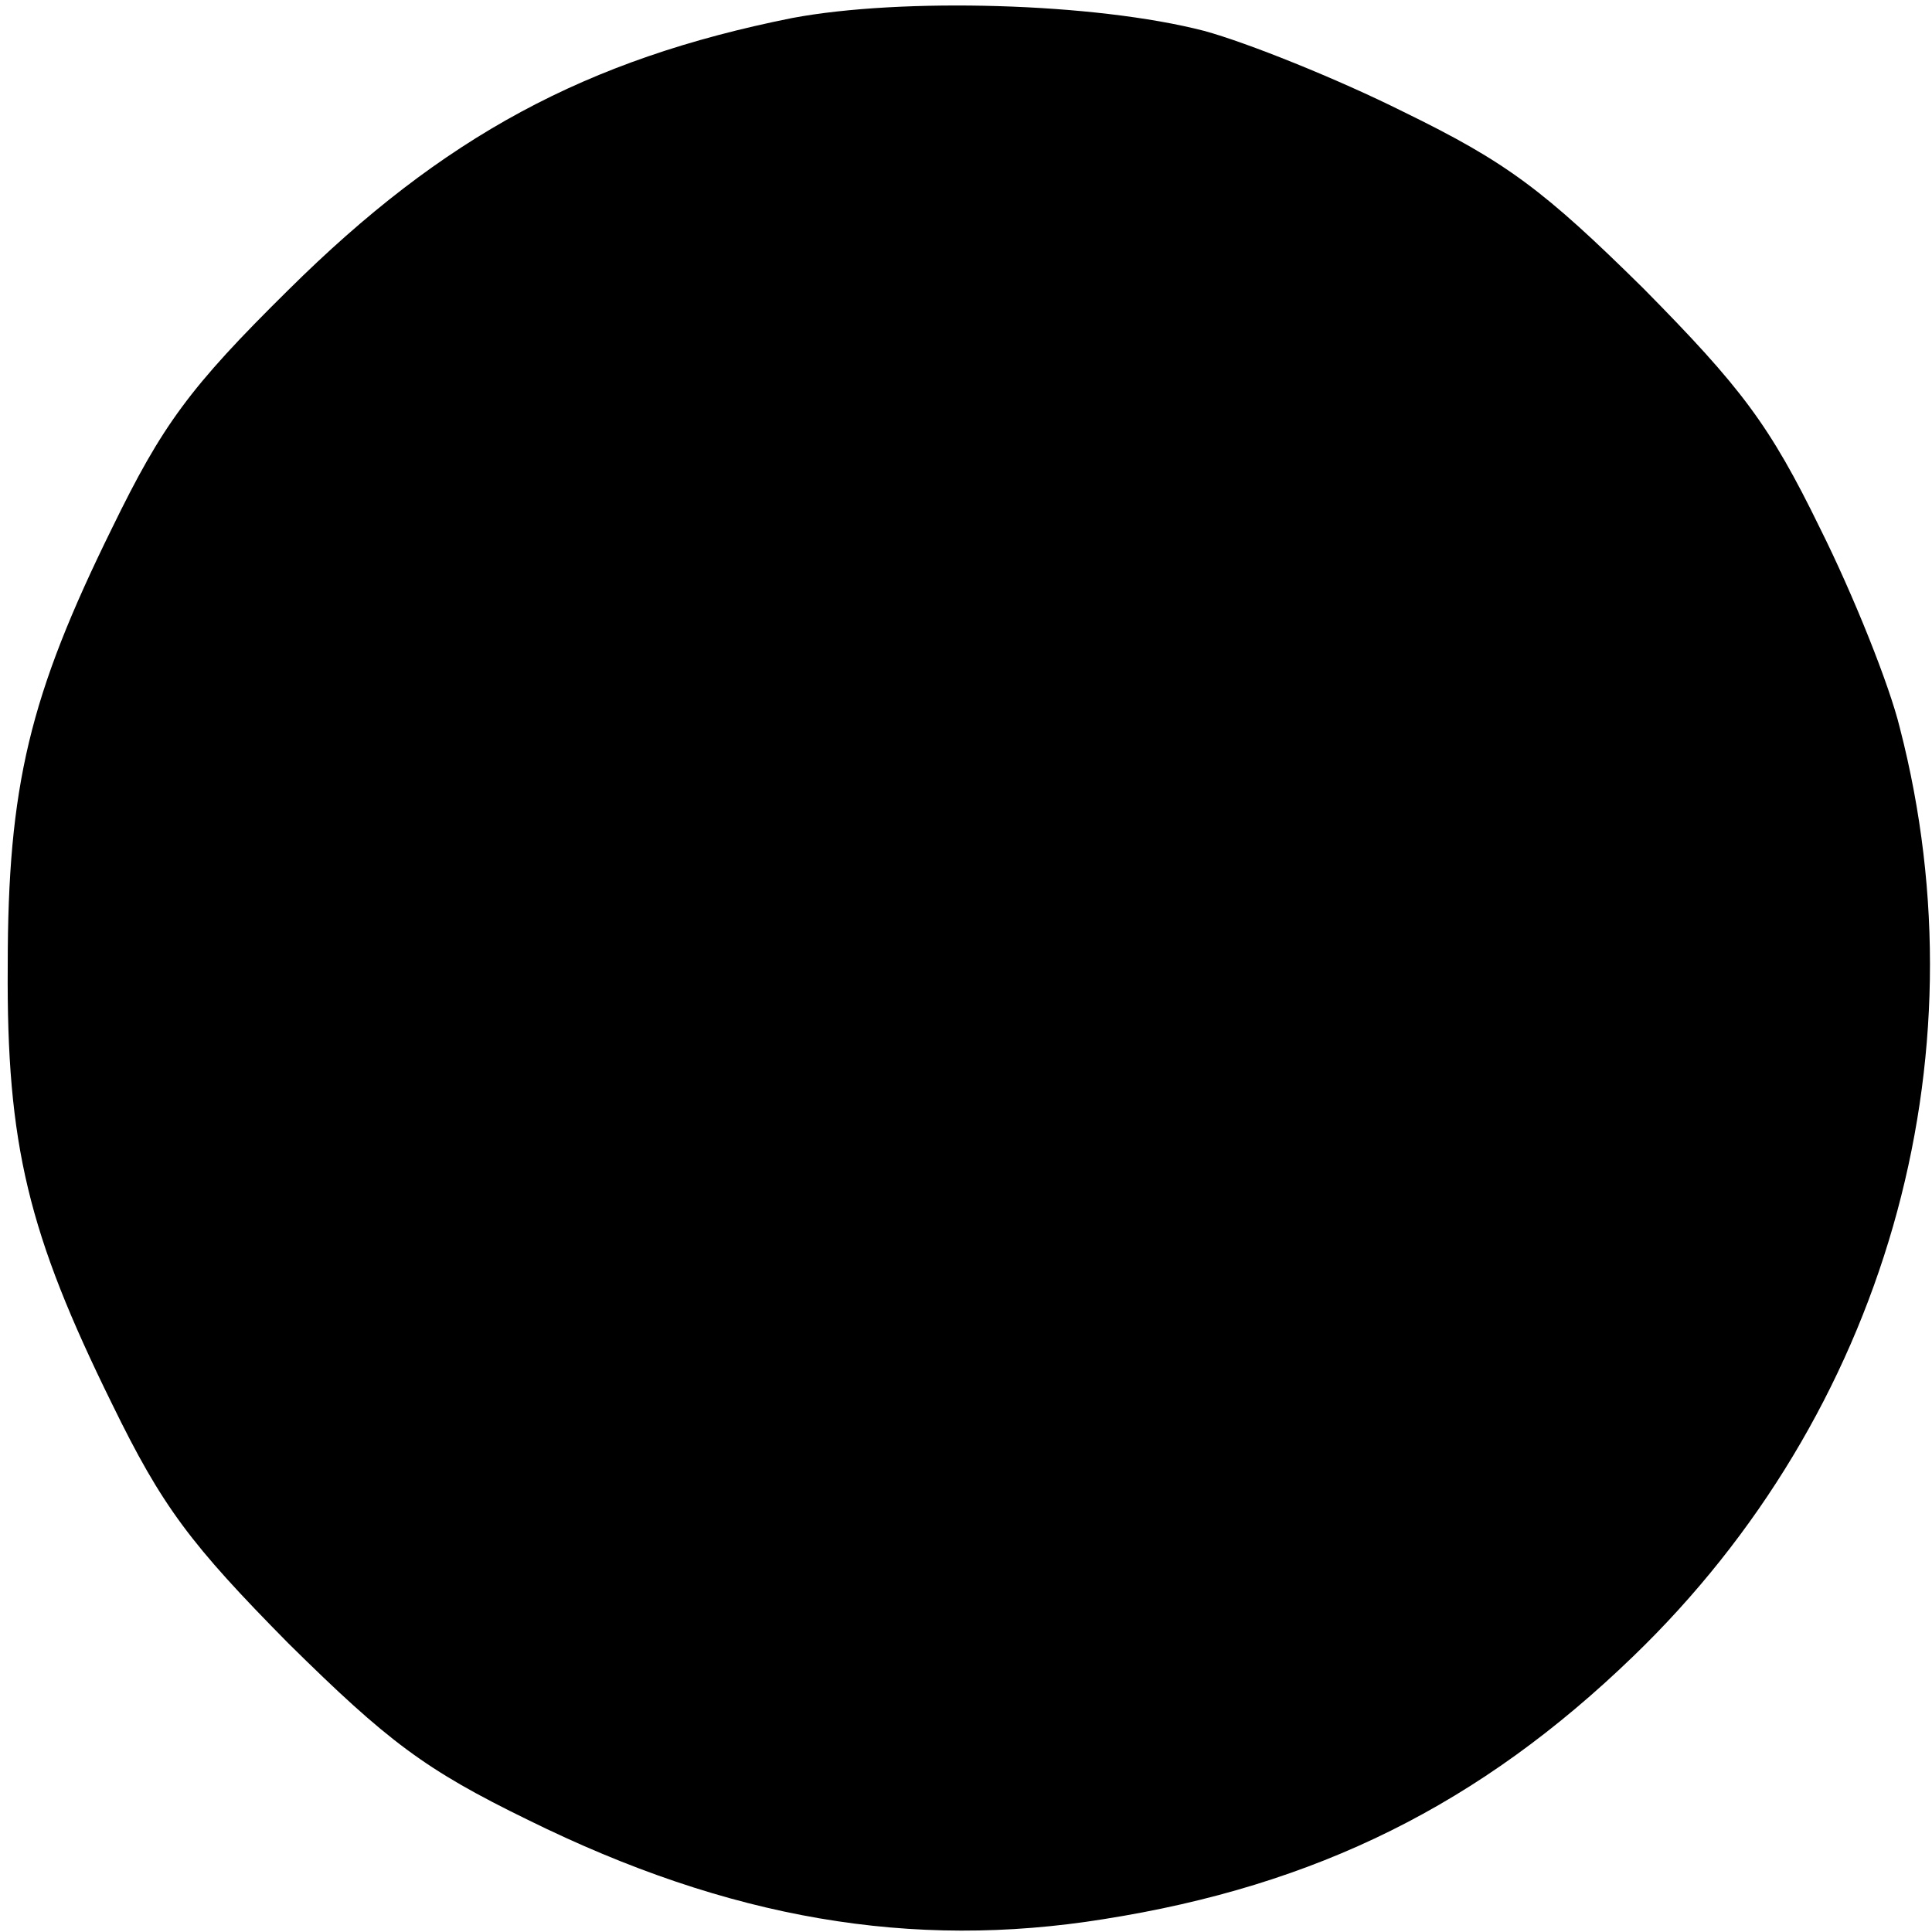 <?xml version="1.0" standalone="no"?>
<!DOCTYPE svg PUBLIC "-//W3C//DTD SVG 20010904//EN"
 "http://www.w3.org/TR/2001/REC-SVG-20010904/DTD/svg10.dtd">
<svg version="1.0" xmlns="http://www.w3.org/2000/svg"
 width="150pt" height="150pt" viewBox="0 0 150 150"
 preserveAspectRatio="xMidYMid meet">
<g transform="translate(0,150) scale(0.1,-0.1)"
fill="#000000" stroke="none">
<path d="M615 1486 c-160 -32 -271 -92 -391 -211 -77 -76 -98 -105 -137 -185
-64 -130 -81 -200 -81 -340 -1 -139 16 -208 81 -340 39 -80 61 -109 137 -186
77 -76 106 -98 186 -137 156 -77 298 -101 447 -77 165 26 292 89 411 204 195
188 274 462 207 721 -8 33 -36 103 -62 155 -39 80 -61 109 -137 186 -77 76
-106 98 -186 137 -52 26 -122 54 -155 63 -85 22 -235 26 -320 10z"/>
</g>
</svg>
